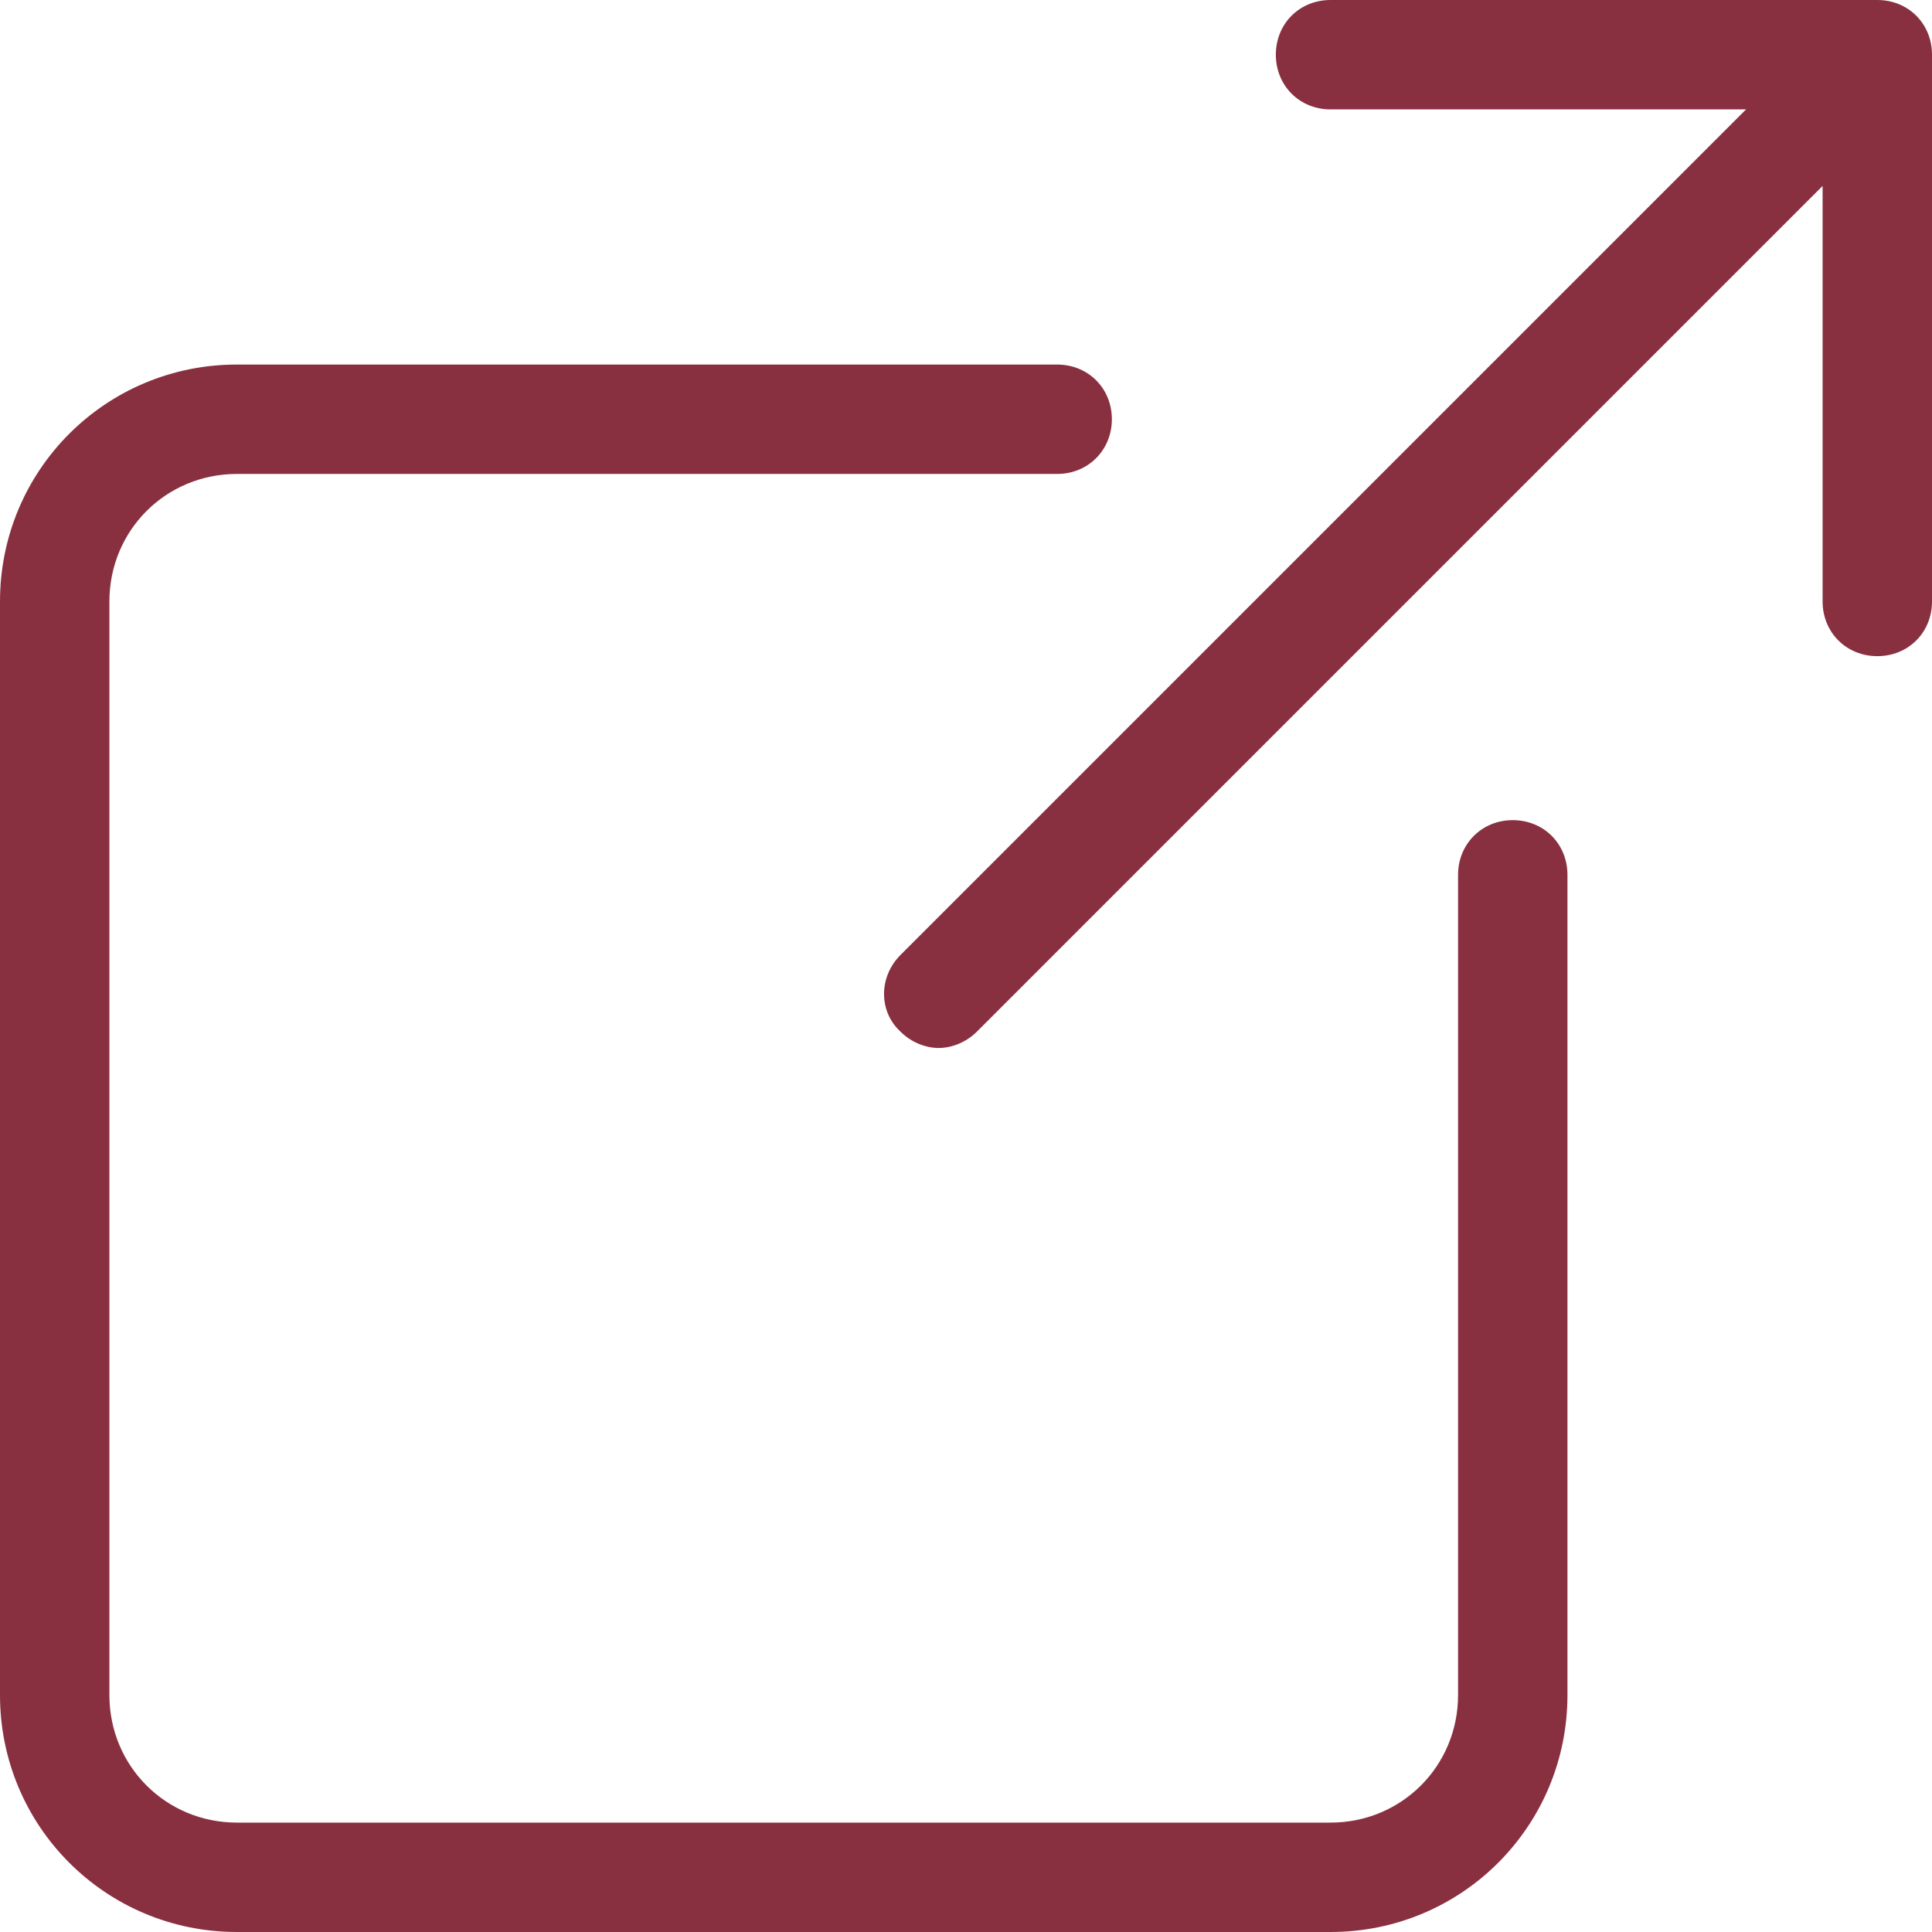 <svg width="16" height="16" viewBox="0 0 16 16" fill="none" xmlns="http://www.w3.org/2000/svg">
	<path d="M11.019 0C10.762 0 10.566 0.196 10.566 0.453C10.566 0.709 10.762 0.906 11.019 0.906H14.46L7.457 7.909C7.276 8.091 7.276 8.377 7.457 8.543C7.547 8.634 7.668 8.679 7.774 8.679C7.879 8.679 8 8.634 8.091 8.543L15.094 1.54V4.981C15.094 5.238 15.291 5.434 15.547 5.434C15.804 5.434 16 5.238 16 4.981V0.453C16 0.196 15.804 0 15.547 0H11.019ZM1.962 3.019C0.875 3.019 0 3.894 0 4.981V14.038C0 15.124 0.875 16 1.962 16H11.019C12.106 16 12.981 15.124 12.981 14.038V7.245C12.981 6.989 12.785 6.792 12.528 6.792C12.272 6.792 12.075 6.989 12.075 7.245V14.038C12.075 14.626 11.607 15.094 11.019 15.094H1.962C1.374 15.094 0.906 14.626 0.906 14.038V4.981C0.906 4.392 1.374 3.925 1.962 3.925H8.755C9.011 3.925 9.208 3.728 9.208 3.472C9.208 3.215 9.011 3.019 8.755 3.019H1.962Z" fill="#893040"/>
</svg>
